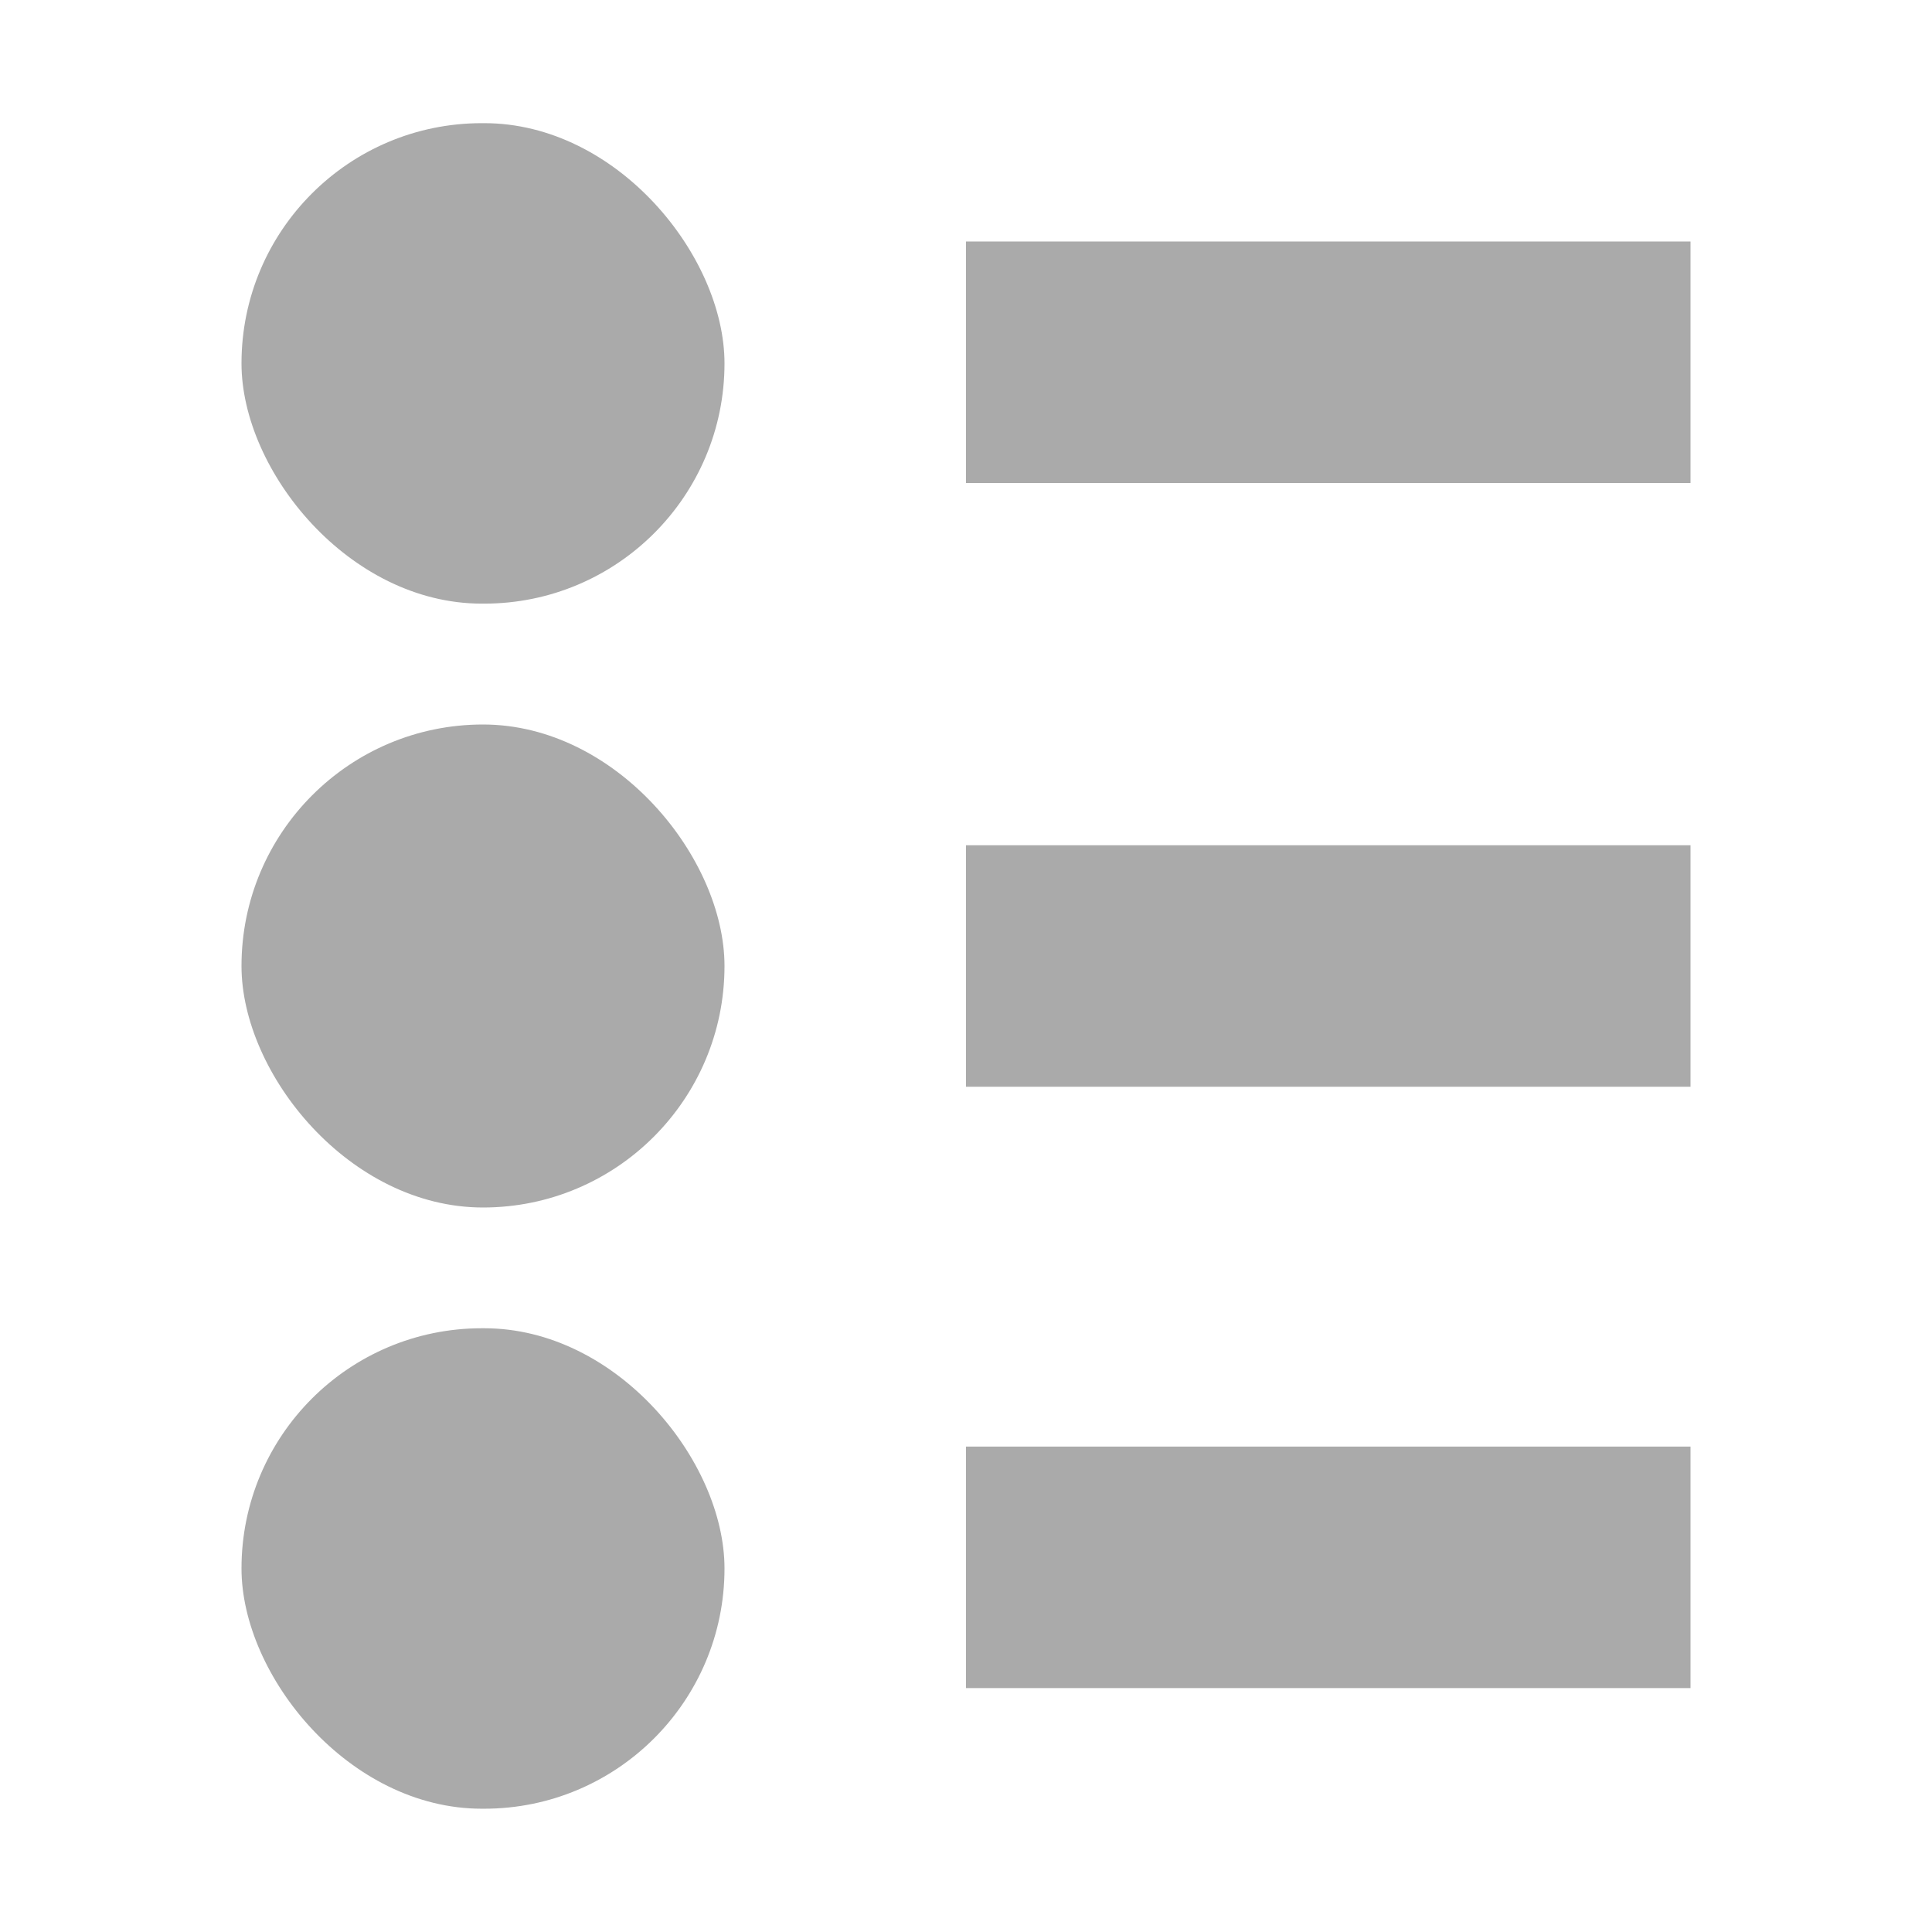 <svg width="16" height="16" version="1.1" xmlns="http://www.w3.org/2000/svg" xmlns:osb="http://www.openswatchbook.org/uri/2009/osb">
 <g transform="translate(-41 -867)" fill="#aaaaaa">
  <rect x="49" y="874" width="6" height="2" color="#000000" enable-background="new"/>
  <rect x="49" y="878.98" width="6" height="2" color="#000000" enable-background="new"/>
  <rect x="43" y="873" width="4" height="4" rx="2" ry="2" color="#000000" enable-background="new"/>
  <rect x="43" y="878" width="4" height="3.979" rx="1.99" ry="1.99" color="#000000" enable-background="new"/>
  <rect x="49" y="869" width="6" height="2" color="#000000" enable-background="new"/>
  <rect x="43" y="868.02" width="4" height="3.979" rx="1.99" ry="1.99" color="#000000" enable-background="new"/>
 </g>
</svg>
